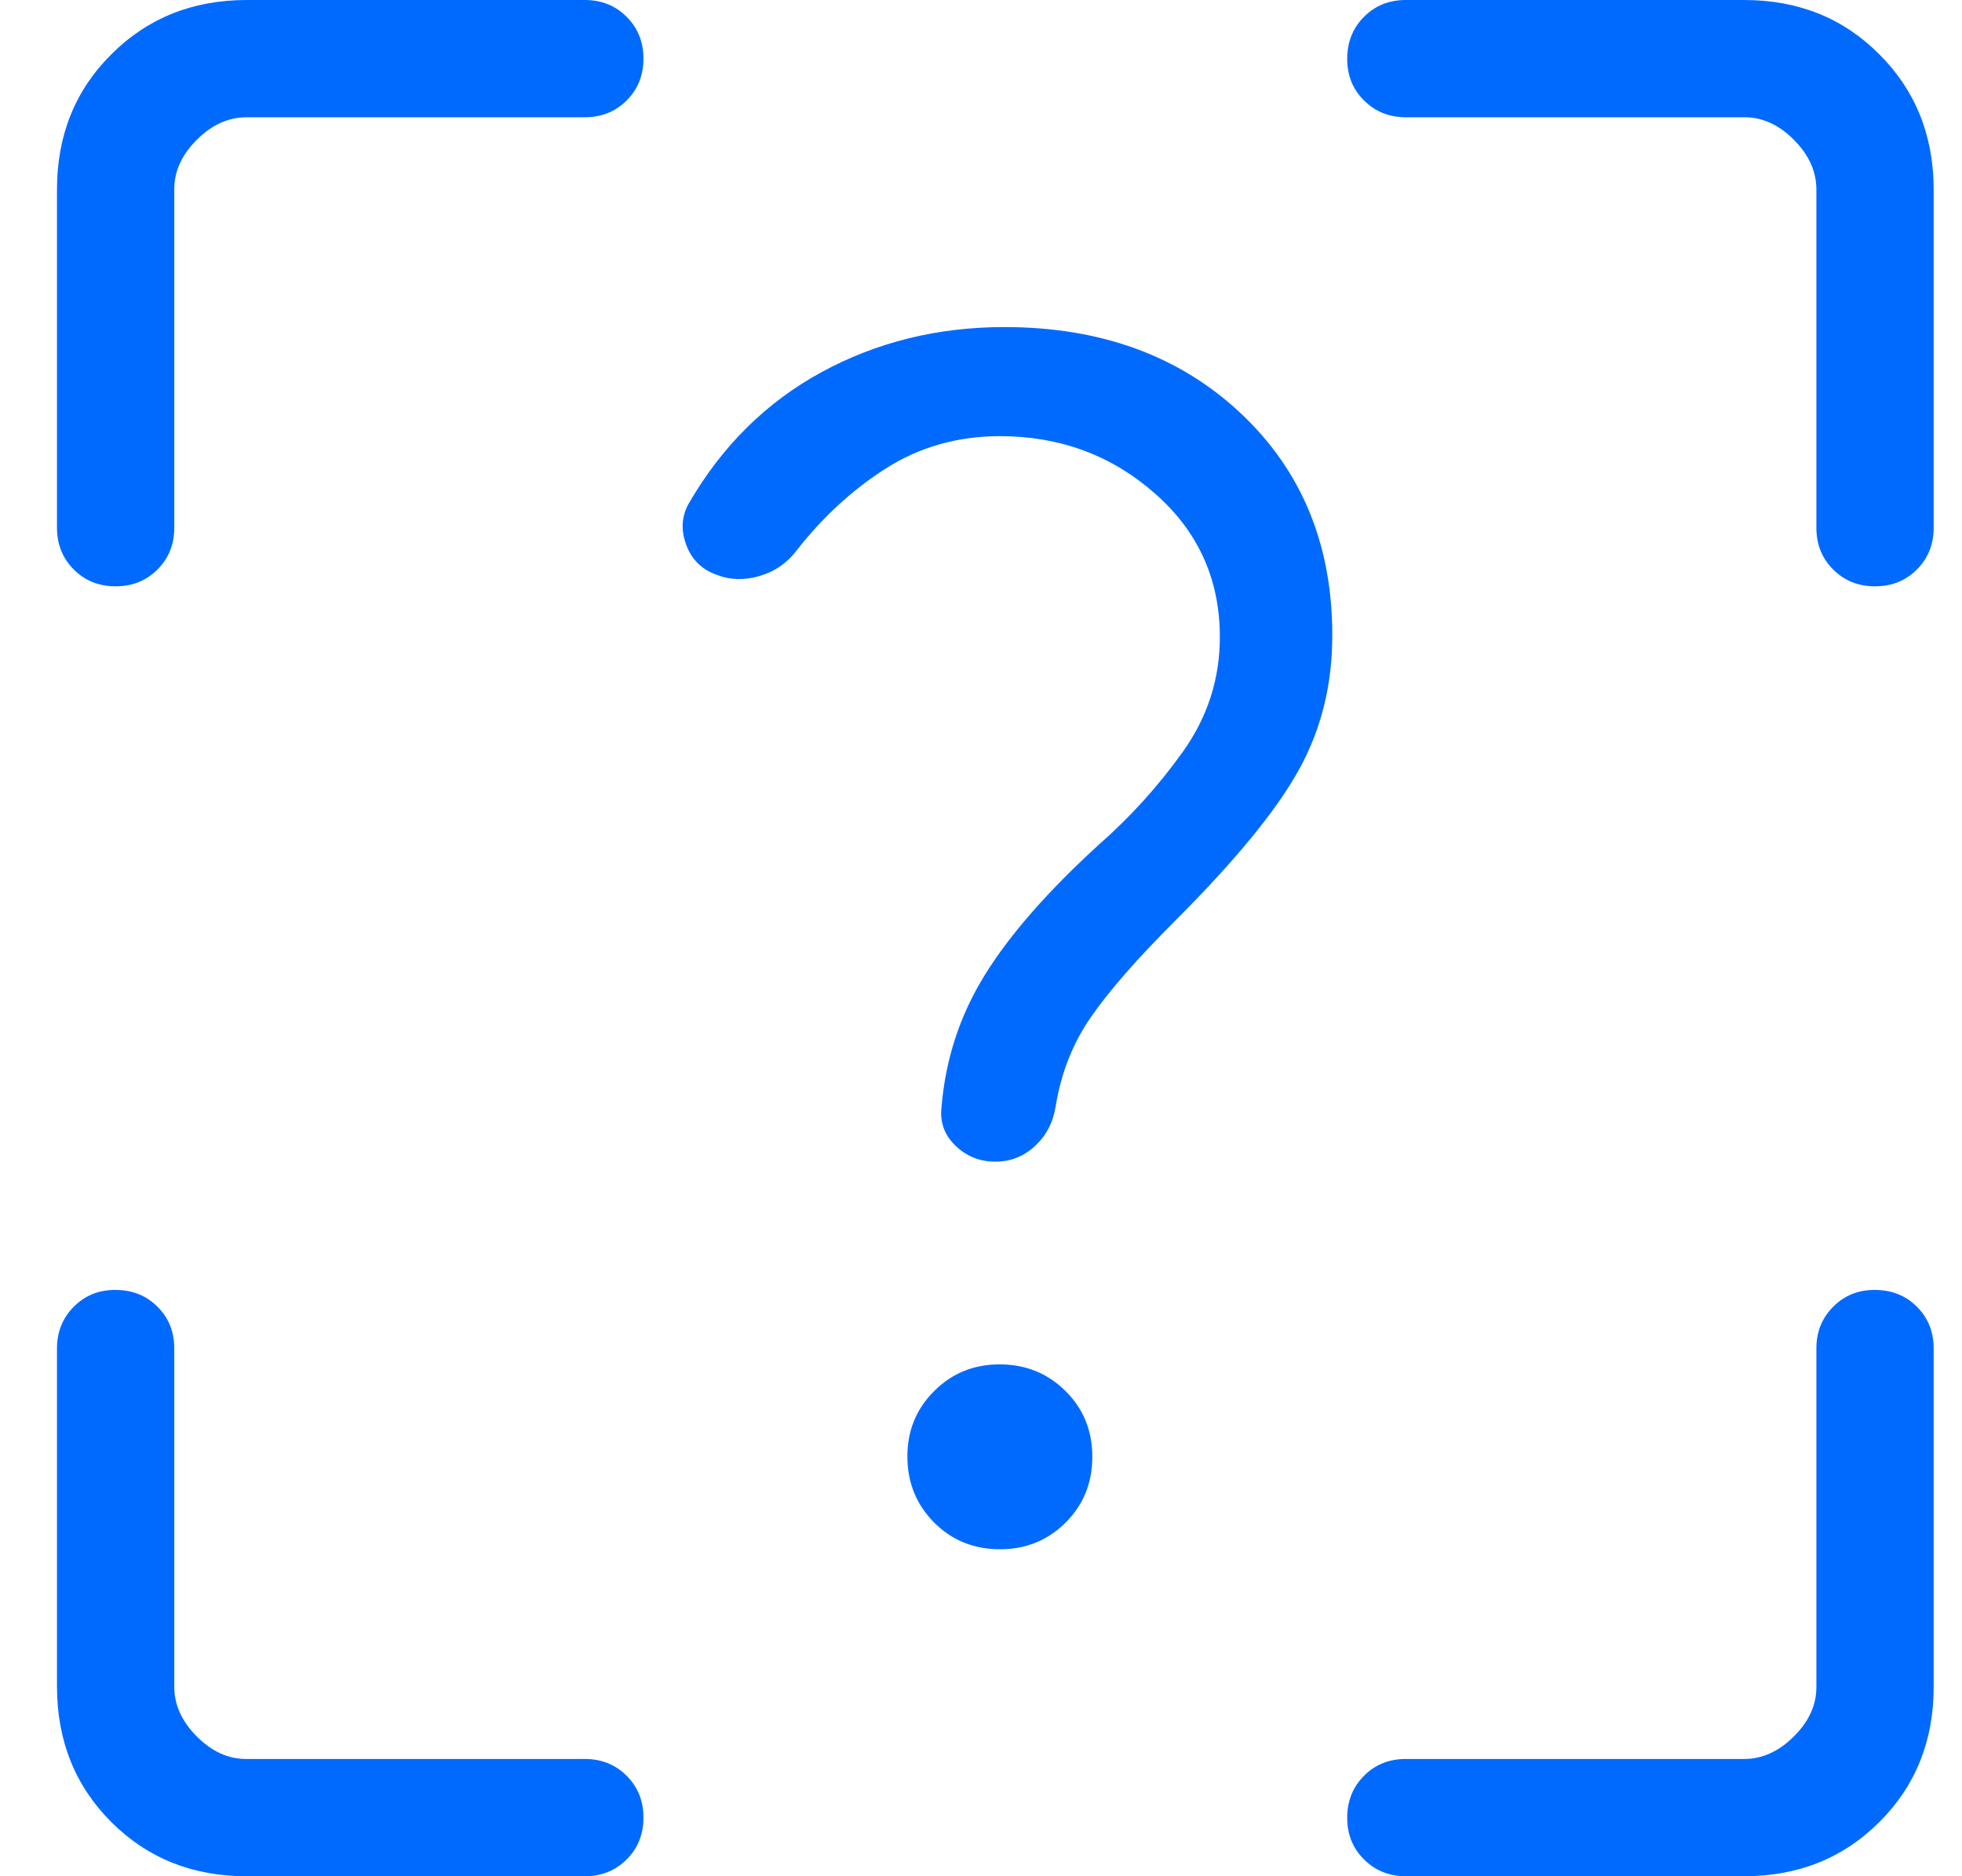 <svg width="23" height="22" viewBox="0 0 23 22" fill="none" xmlns="http://www.w3.org/2000/svg">
<path d="M2.89 22C2.257 22 1.728 21.788 1.305 21.365C0.881 20.941 0.669 20.412 0.668 19.778V15.812C0.668 15.617 0.734 15.454 0.865 15.322C0.996 15.19 1.159 15.124 1.355 15.125C1.552 15.126 1.715 15.191 1.846 15.322C1.977 15.452 2.043 15.615 2.043 15.812V19.779C2.043 19.99 2.131 20.184 2.307 20.361C2.483 20.538 2.677 20.626 2.889 20.625H6.855C7.052 20.625 7.215 20.691 7.346 20.822C7.477 20.953 7.543 21.116 7.543 21.312C7.543 21.509 7.477 21.672 7.346 21.803C7.215 21.934 7.052 22 6.855 22H2.89ZM20.447 22H16.48C16.285 22 16.122 21.934 15.99 21.803C15.858 21.672 15.792 21.509 15.793 21.312C15.794 21.116 15.859 20.953 15.99 20.822C16.12 20.691 16.283 20.625 16.48 20.625H20.447C20.658 20.625 20.852 20.537 21.029 20.361C21.206 20.185 21.294 19.991 21.293 19.778V15.812C21.293 15.617 21.358 15.454 21.49 15.322C21.621 15.19 21.784 15.124 21.98 15.125C22.177 15.126 22.34 15.191 22.471 15.322C22.602 15.452 22.668 15.615 22.668 15.812V19.779C22.668 20.412 22.456 20.94 22.033 21.363C21.609 21.787 21.082 21.999 20.447 22ZM0.668 2.222C0.668 1.589 0.88 1.06 1.305 0.637C1.729 0.213 2.257 0.001 2.89 0H6.855C7.052 0 7.215 0.066 7.346 0.197C7.477 0.328 7.543 0.491 7.543 0.688C7.543 0.884 7.477 1.047 7.346 1.178C7.215 1.309 7.052 1.375 6.855 1.375H2.89C2.678 1.375 2.484 1.463 2.307 1.639C2.13 1.815 2.042 2.009 2.043 2.222V6.188C2.043 6.384 1.977 6.547 1.846 6.678C1.715 6.809 1.552 6.875 1.355 6.875C1.159 6.875 0.996 6.809 0.865 6.678C0.734 6.547 0.668 6.384 0.668 6.188V2.222ZM22.668 2.222V6.188C22.668 6.384 22.602 6.547 22.471 6.678C22.34 6.809 22.177 6.875 21.98 6.875C21.784 6.875 21.621 6.809 21.49 6.678C21.358 6.547 21.293 6.384 21.293 6.188V2.222C21.293 2.01 21.205 1.816 21.029 1.639C20.853 1.462 20.659 1.374 20.446 1.375H16.48C16.285 1.375 16.122 1.309 15.99 1.178C15.858 1.047 15.792 0.884 15.793 0.688C15.794 0.491 15.859 0.328 15.99 0.197C16.12 0.066 16.283 0 16.48 0H20.447C21.08 0 21.608 0.212 22.031 0.637C22.455 1.061 22.667 1.589 22.668 2.222ZM11.722 18.166C12.026 18.166 12.283 18.062 12.492 17.853C12.701 17.644 12.805 17.387 12.805 17.082C12.805 16.776 12.701 16.52 12.492 16.312C12.283 16.104 12.026 15.999 11.722 15.998C11.417 15.997 11.16 16.102 10.95 16.312C10.74 16.521 10.636 16.778 10.637 17.082C10.638 17.385 10.742 17.642 10.95 17.852C11.158 18.061 11.416 18.166 11.722 18.166ZM11.72 5.114C12.422 5.114 13.027 5.337 13.535 5.783C14.045 6.229 14.3 6.791 14.3 7.47C14.3 7.962 14.155 8.409 13.867 8.814C13.579 9.217 13.249 9.582 12.877 9.908C12.281 10.453 11.837 10.96 11.546 11.43C11.254 11.901 11.085 12.415 11.038 12.973C11.015 13.153 11.069 13.305 11.198 13.431C11.326 13.557 11.483 13.621 11.668 13.621C11.848 13.621 12.004 13.559 12.136 13.435C12.267 13.312 12.346 13.158 12.375 12.973C12.438 12.584 12.575 12.235 12.787 11.928C12.999 11.621 13.331 11.241 13.784 10.788C14.48 10.092 14.96 9.506 15.224 9.031C15.488 8.556 15.619 8.028 15.618 7.447C15.618 6.386 15.26 5.518 14.543 4.844C13.825 4.171 12.902 3.835 11.774 3.835C10.993 3.835 10.278 4.011 9.63 4.364C8.982 4.717 8.463 5.231 8.074 5.904C7.989 6.056 7.98 6.218 8.045 6.39C8.109 6.562 8.228 6.679 8.402 6.74C8.559 6.802 8.726 6.806 8.904 6.754C9.082 6.702 9.227 6.602 9.339 6.454C9.644 6.063 9.993 5.742 10.386 5.492C10.78 5.242 11.224 5.115 11.72 5.114Z" fill="#006AFF"/>
</svg>
